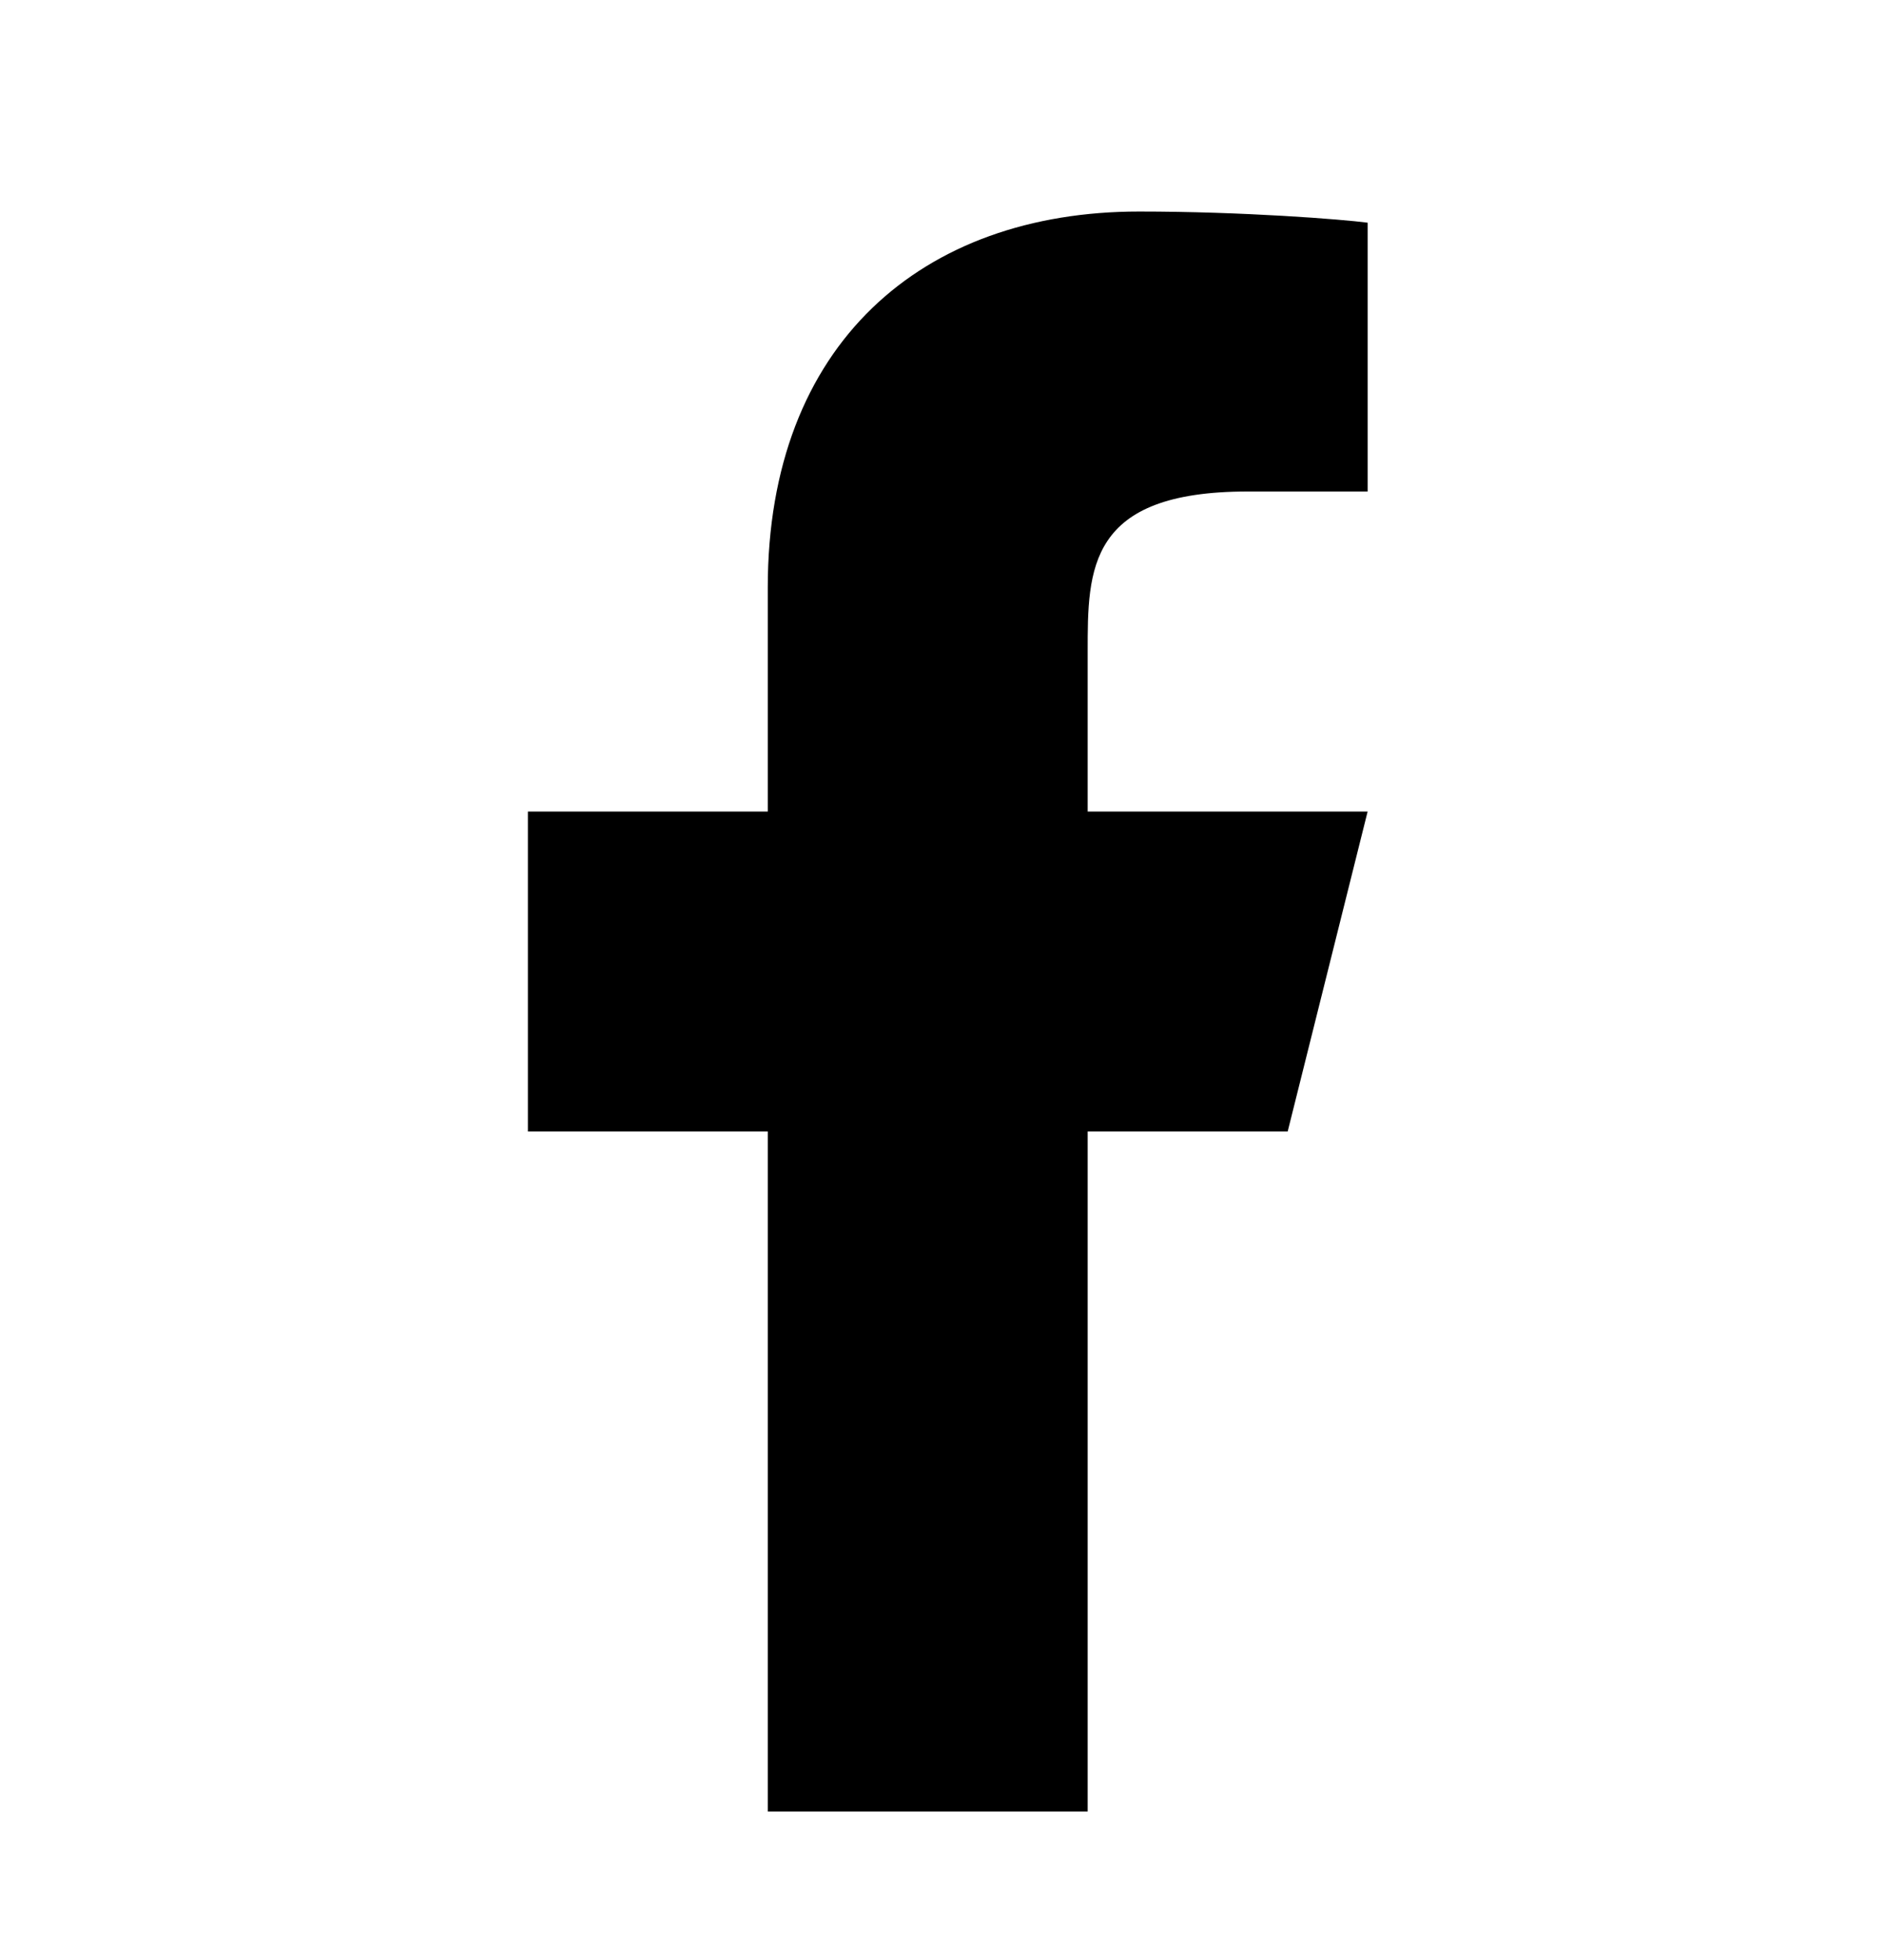 <svg width="25" height="26" viewBox="0 0 25 26" fill="none" xmlns="http://www.w3.org/2000/svg">
<path d="M14.433 15.01H17.087L18.148 10.765H14.433V8.642C14.433 7.549 14.433 6.52 16.556 6.52H18.148V2.954C17.802 2.909 16.495 2.806 15.116 2.806C12.235 2.806 10.188 4.564 10.188 7.793V10.765H7.005V15.01H10.188V24.03H14.433V15.01Z" fill="black"/>
</svg>
